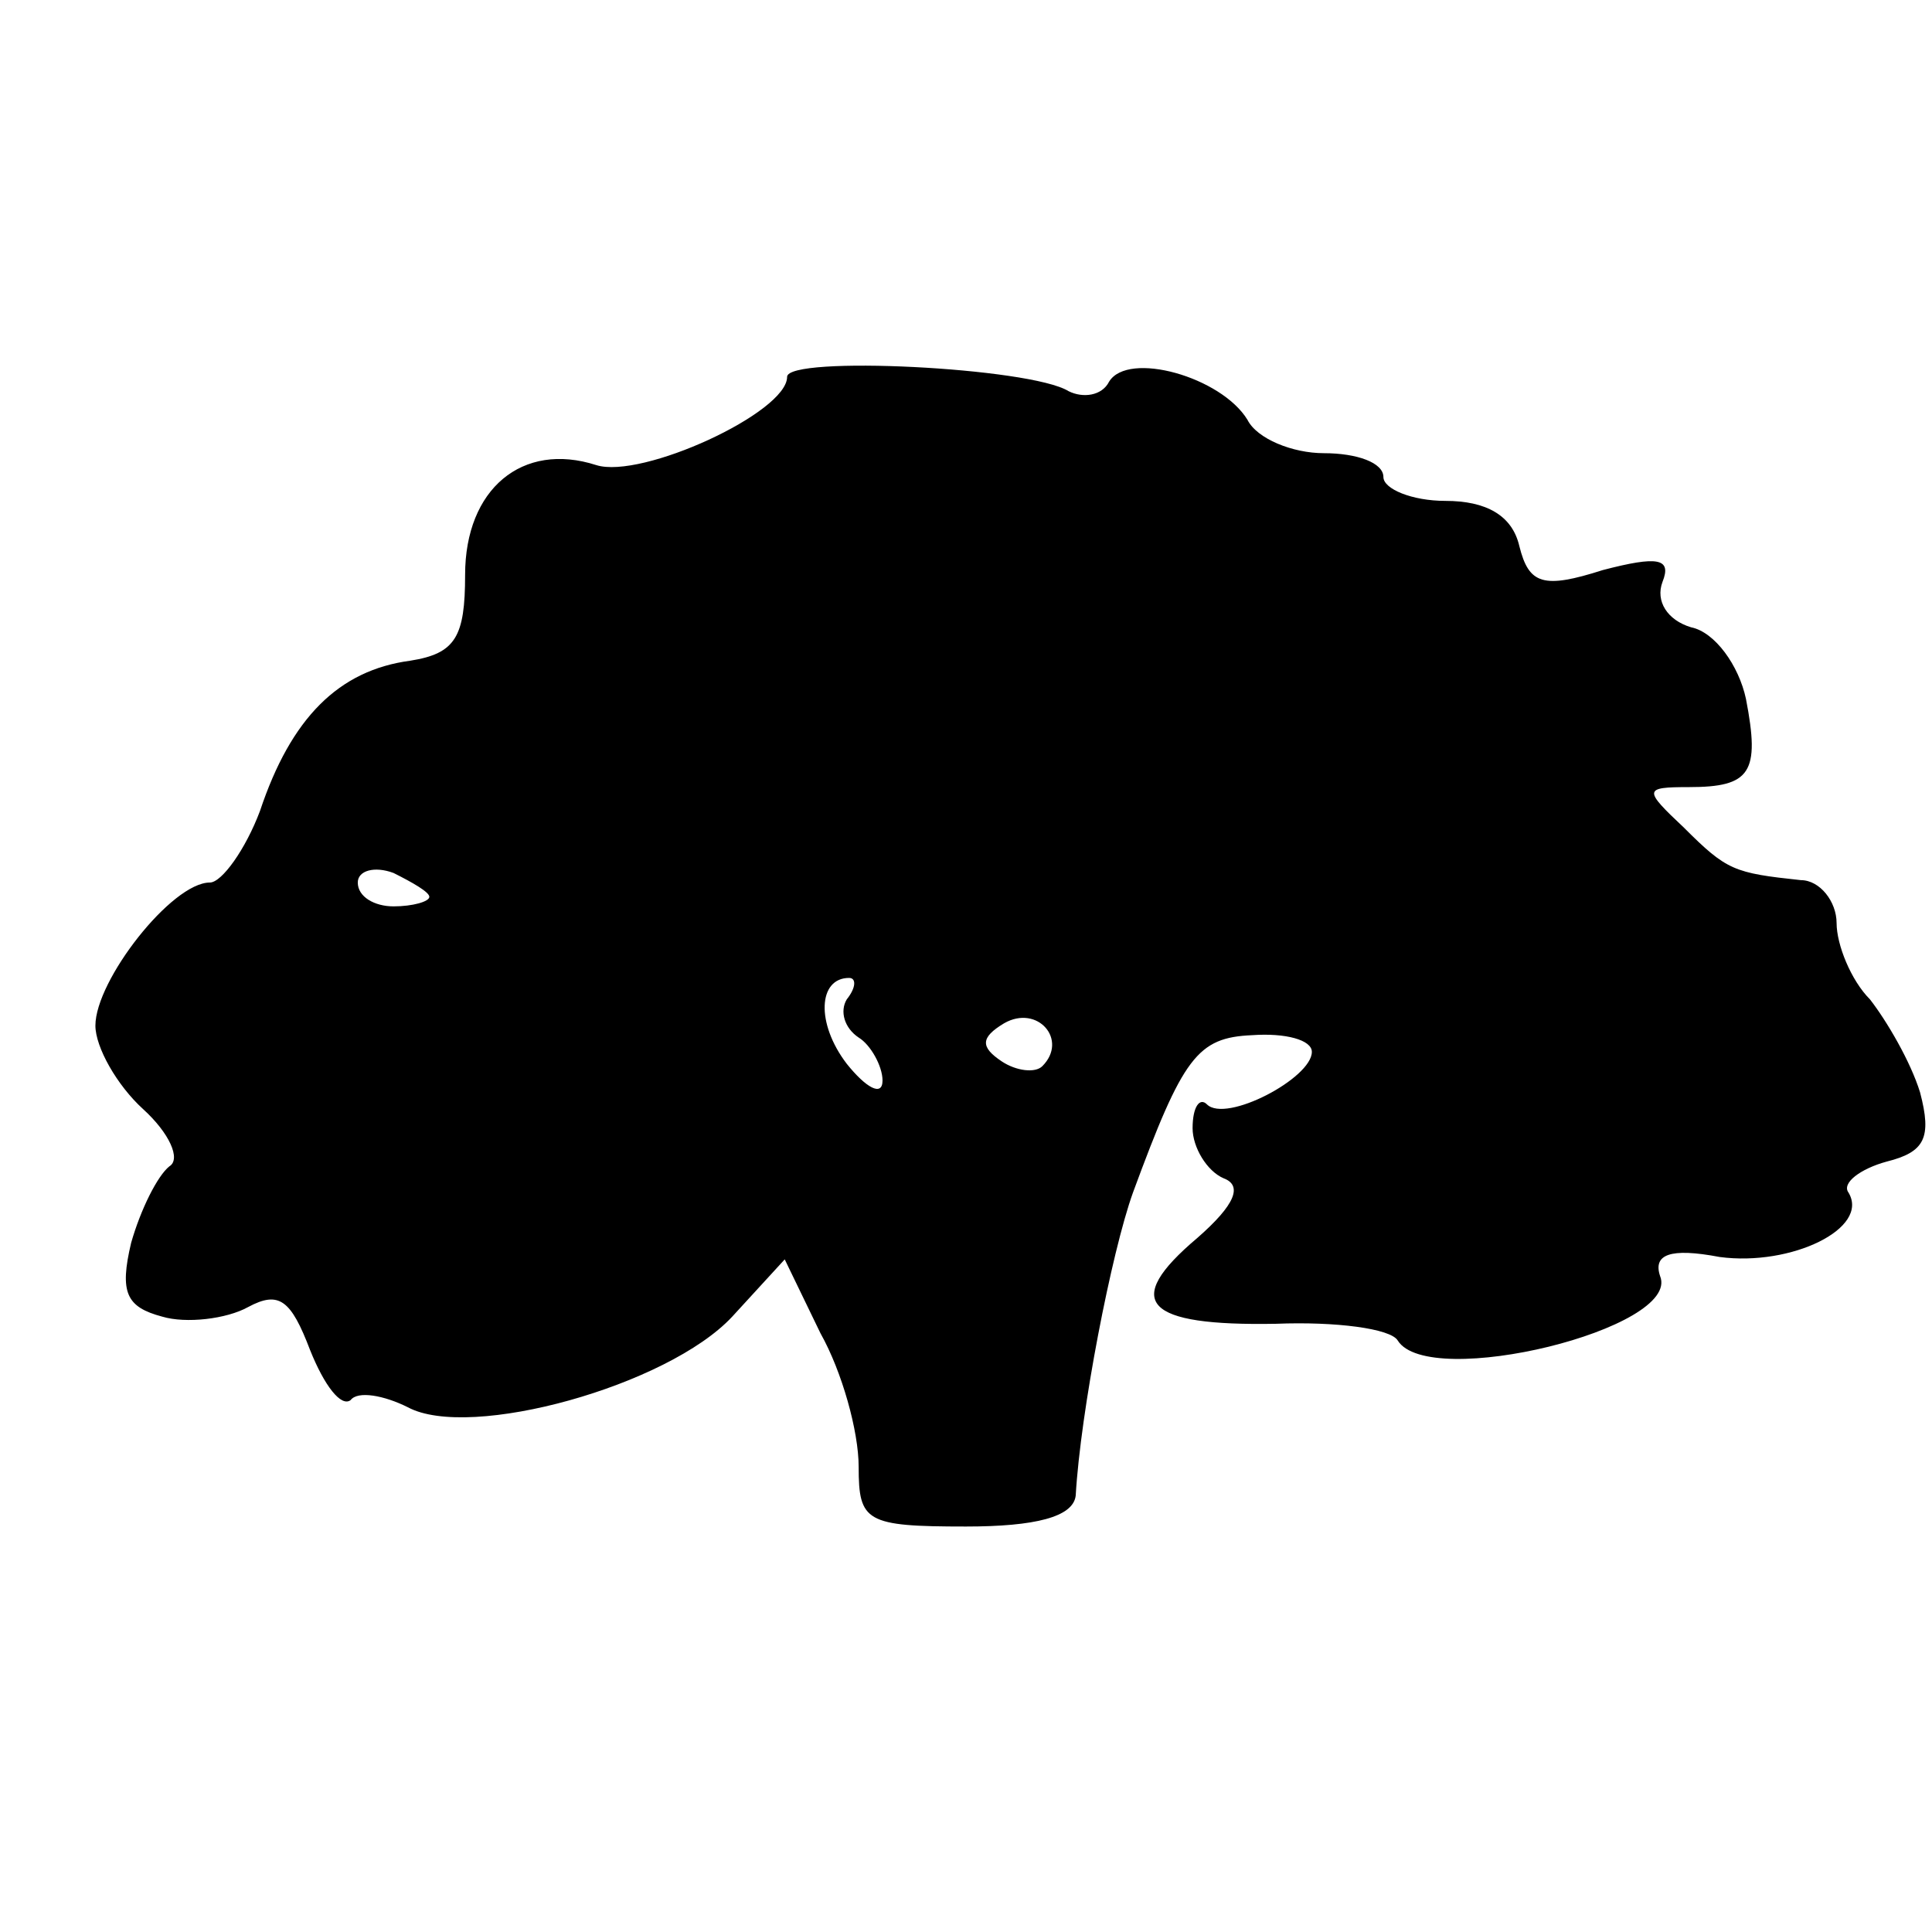<?xml version="1.0" standalone="no"?>
<!DOCTYPE svg PUBLIC "-//W3C//DTD SVG 20010904//EN"
 "http://www.w3.org/TR/2001/REC-SVG-20010904/DTD/svg10.dtd">
<svg version="1.0" xmlns="http://www.w3.org/2000/svg"
 width="81pt" height="81pt" viewBox="0 0 81 81"
 preserveAspectRatio="xMidYMid meet">
<g transform="translate(0,81) scale(0.1,-0.1)"
fill="#000000" stroke="none">
<path d="M330 652 c0 -15 -61 -43 -80 -37 -31 10 -55 -10 -55 -46 0 -26 -4
-33 -23 -36 -30 -4 -50 -24 -63 -63 -6 -16 -16 -30 -21 -30 -16 0 -48 -41 -48
-60 0 -9 9 -25 20 -35 11 -10 16 -21 11 -24 -5 -4 -12 -18 -16 -32 -5 -21 -2
-27 13 -31 10 -3 27 -1 36 4 13 7 18 3 26 -18 6 -15 13 -24 17 -21 3 4 14 2
24 -3 26 -14 109 9 136 38 l22 24 15 -31 c9 -16 16 -41 16 -56 0 -23 3 -25 45
-25 29 0 45 4 46 13 2 35 15 102 24 127 21 57 27 65 50 66 14 1 25 -2 25 -7 0
-11 -36 -30 -44 -22 -3 3 -6 -1 -6 -10 0 -8 6 -18 13 -21 8 -3 5 -11 -11 -25
-32 -27 -22 -37 33 -36 25 1 48 -2 51 -7 13 -21 119 5 110 27 -3 9 4 12 25 8
30 -4 63 12 54 27 -3 4 5 10 16 13 16 4 19 10 14 29 -4 13 -14 30 -21 39 -8 8
-14 23 -14 32 0 9 -7 18 -15 18 -28 3 -31 4 -49 22 -17 16 -17 17 2 17 26 0
30 6 24 37 -3 14 -13 28 -23 30 -10 3 -15 11 -12 19 4 10 -2 11 -25 5 -25 -8
-31 -6 -35 10 -3 13 -14 19 -31 19 -14 0 -26 5 -26 10 0 6 -11 10 -25 10 -13
0 -28 6 -32 14 -11 18 -50 29 -58 16 -3 -6 -11 -7 -17 -4 -16 10 -118 15 -118
6z m-150 -218 c0 -2 -7 -4 -15 -4 -8 0 -15 4 -15 10 0 5 7 7 15 4 8 -4 15 -8
15 -10z m175 -43 c-3 -5 -1 -12 5 -16 5 -3 10 -12 10 -18 0 -7 -7 -3 -15 7
-13 17 -12 36 1 36 3 0 3 -4 -1 -9z m82 -28 c-3 -3 -11 -2 -17 2 -9 6 -9 10 1
16 14 8 27 -7 16 -18z"/>
</g>
</svg>
